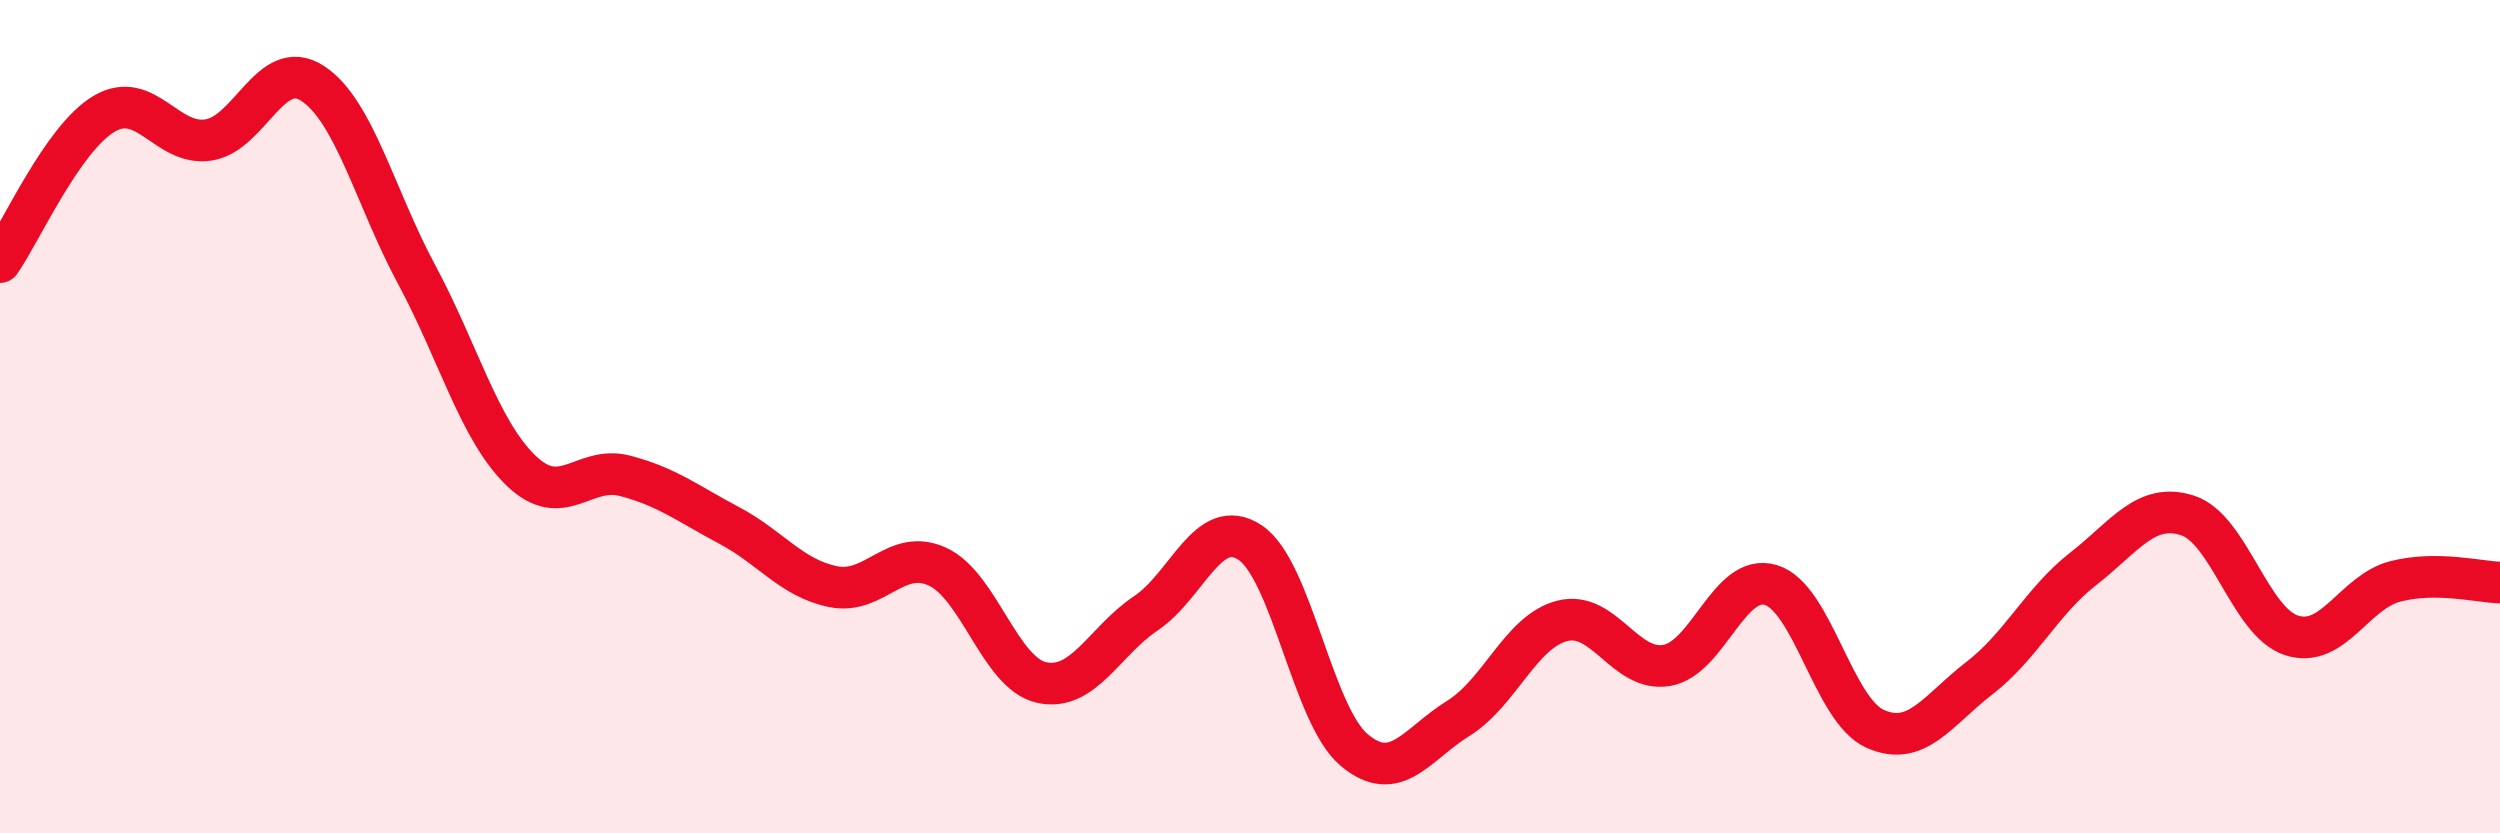 
    <svg width="60" height="20" viewBox="0 0 60 20" xmlns="http://www.w3.org/2000/svg">
      <path
        d="M 0,6.29 C 0.5,5.58 1.5,3.32 2.5,2.73 C 3.5,2.14 4,3.51 5,3.36 C 6,3.21 6.5,1.35 7.5,2 C 8.5,2.65 9,4.73 10,6.59 C 11,8.45 11.5,10.32 12.5,11.29 C 13.5,12.26 14,11.16 15,11.42 C 16,11.68 16.5,12.08 17.5,12.61 C 18.5,13.14 19,13.88 20,14.08 C 21,14.28 21.5,13.14 22.5,13.6 C 23.5,14.06 24,16.16 25,16.38 C 26,16.6 26.5,15.39 27.5,14.72 C 28.5,14.05 29,12.36 30,13.02 C 31,13.68 31.5,17.16 32.5,18 C 33.5,18.84 34,17.86 35,17.24 C 36,16.62 36.5,15.15 37.5,14.9 C 38.5,14.65 39,16.14 40,15.97 C 41,15.8 41.5,13.74 42.5,14.04 C 43.5,14.34 44,17.04 45,17.49 C 46,17.94 46.5,17.05 47.5,16.28 C 48.5,15.51 49,14.43 50,13.65 C 51,12.87 51.5,12.05 52.5,12.37 C 53.5,12.69 54,14.93 55,15.25 C 56,15.57 56.5,14.2 57.5,13.95 C 58.5,13.7 59.5,13.97 60,13.98L60 20L0 20Z"
        fill="#EB0A25"
        opacity="0.1"
        stroke-linecap="round"
        stroke-linejoin="round"
      />
      <path
        d="M 0,6.29 C 0.5,5.58 1.5,3.32 2.5,2.73 C 3.5,2.14 4,3.51 5,3.36 C 6,3.21 6.5,1.35 7.5,2 C 8.5,2.65 9,4.73 10,6.59 C 11,8.45 11.5,10.32 12.5,11.29 C 13.5,12.26 14,11.16 15,11.42 C 16,11.68 16.5,12.08 17.5,12.61 C 18.5,13.14 19,13.88 20,14.08 C 21,14.28 21.5,13.14 22.5,13.6 C 23.5,14.06 24,16.16 25,16.38 C 26,16.6 26.5,15.39 27.5,14.72 C 28.5,14.05 29,12.36 30,13.02 C 31,13.68 31.5,17.16 32.5,18 C 33.5,18.84 34,17.86 35,17.24 C 36,16.62 36.5,15.15 37.5,14.9 C 38.5,14.65 39,16.14 40,15.97 C 41,15.8 41.5,13.74 42.5,14.04 C 43.5,14.34 44,17.04 45,17.49 C 46,17.94 46.5,17.05 47.5,16.28 C 48.5,15.51 49,14.43 50,13.65 C 51,12.87 51.5,12.05 52.5,12.37 C 53.5,12.69 54,14.93 55,15.25 C 56,15.57 56.5,14.2 57.5,13.95 C 58.5,13.7 59.5,13.97 60,13.98"
        stroke="#EB0A25"
        stroke-width="1"
        fill="none"
        stroke-linecap="round"
        stroke-linejoin="round"
      />
    </svg>
  